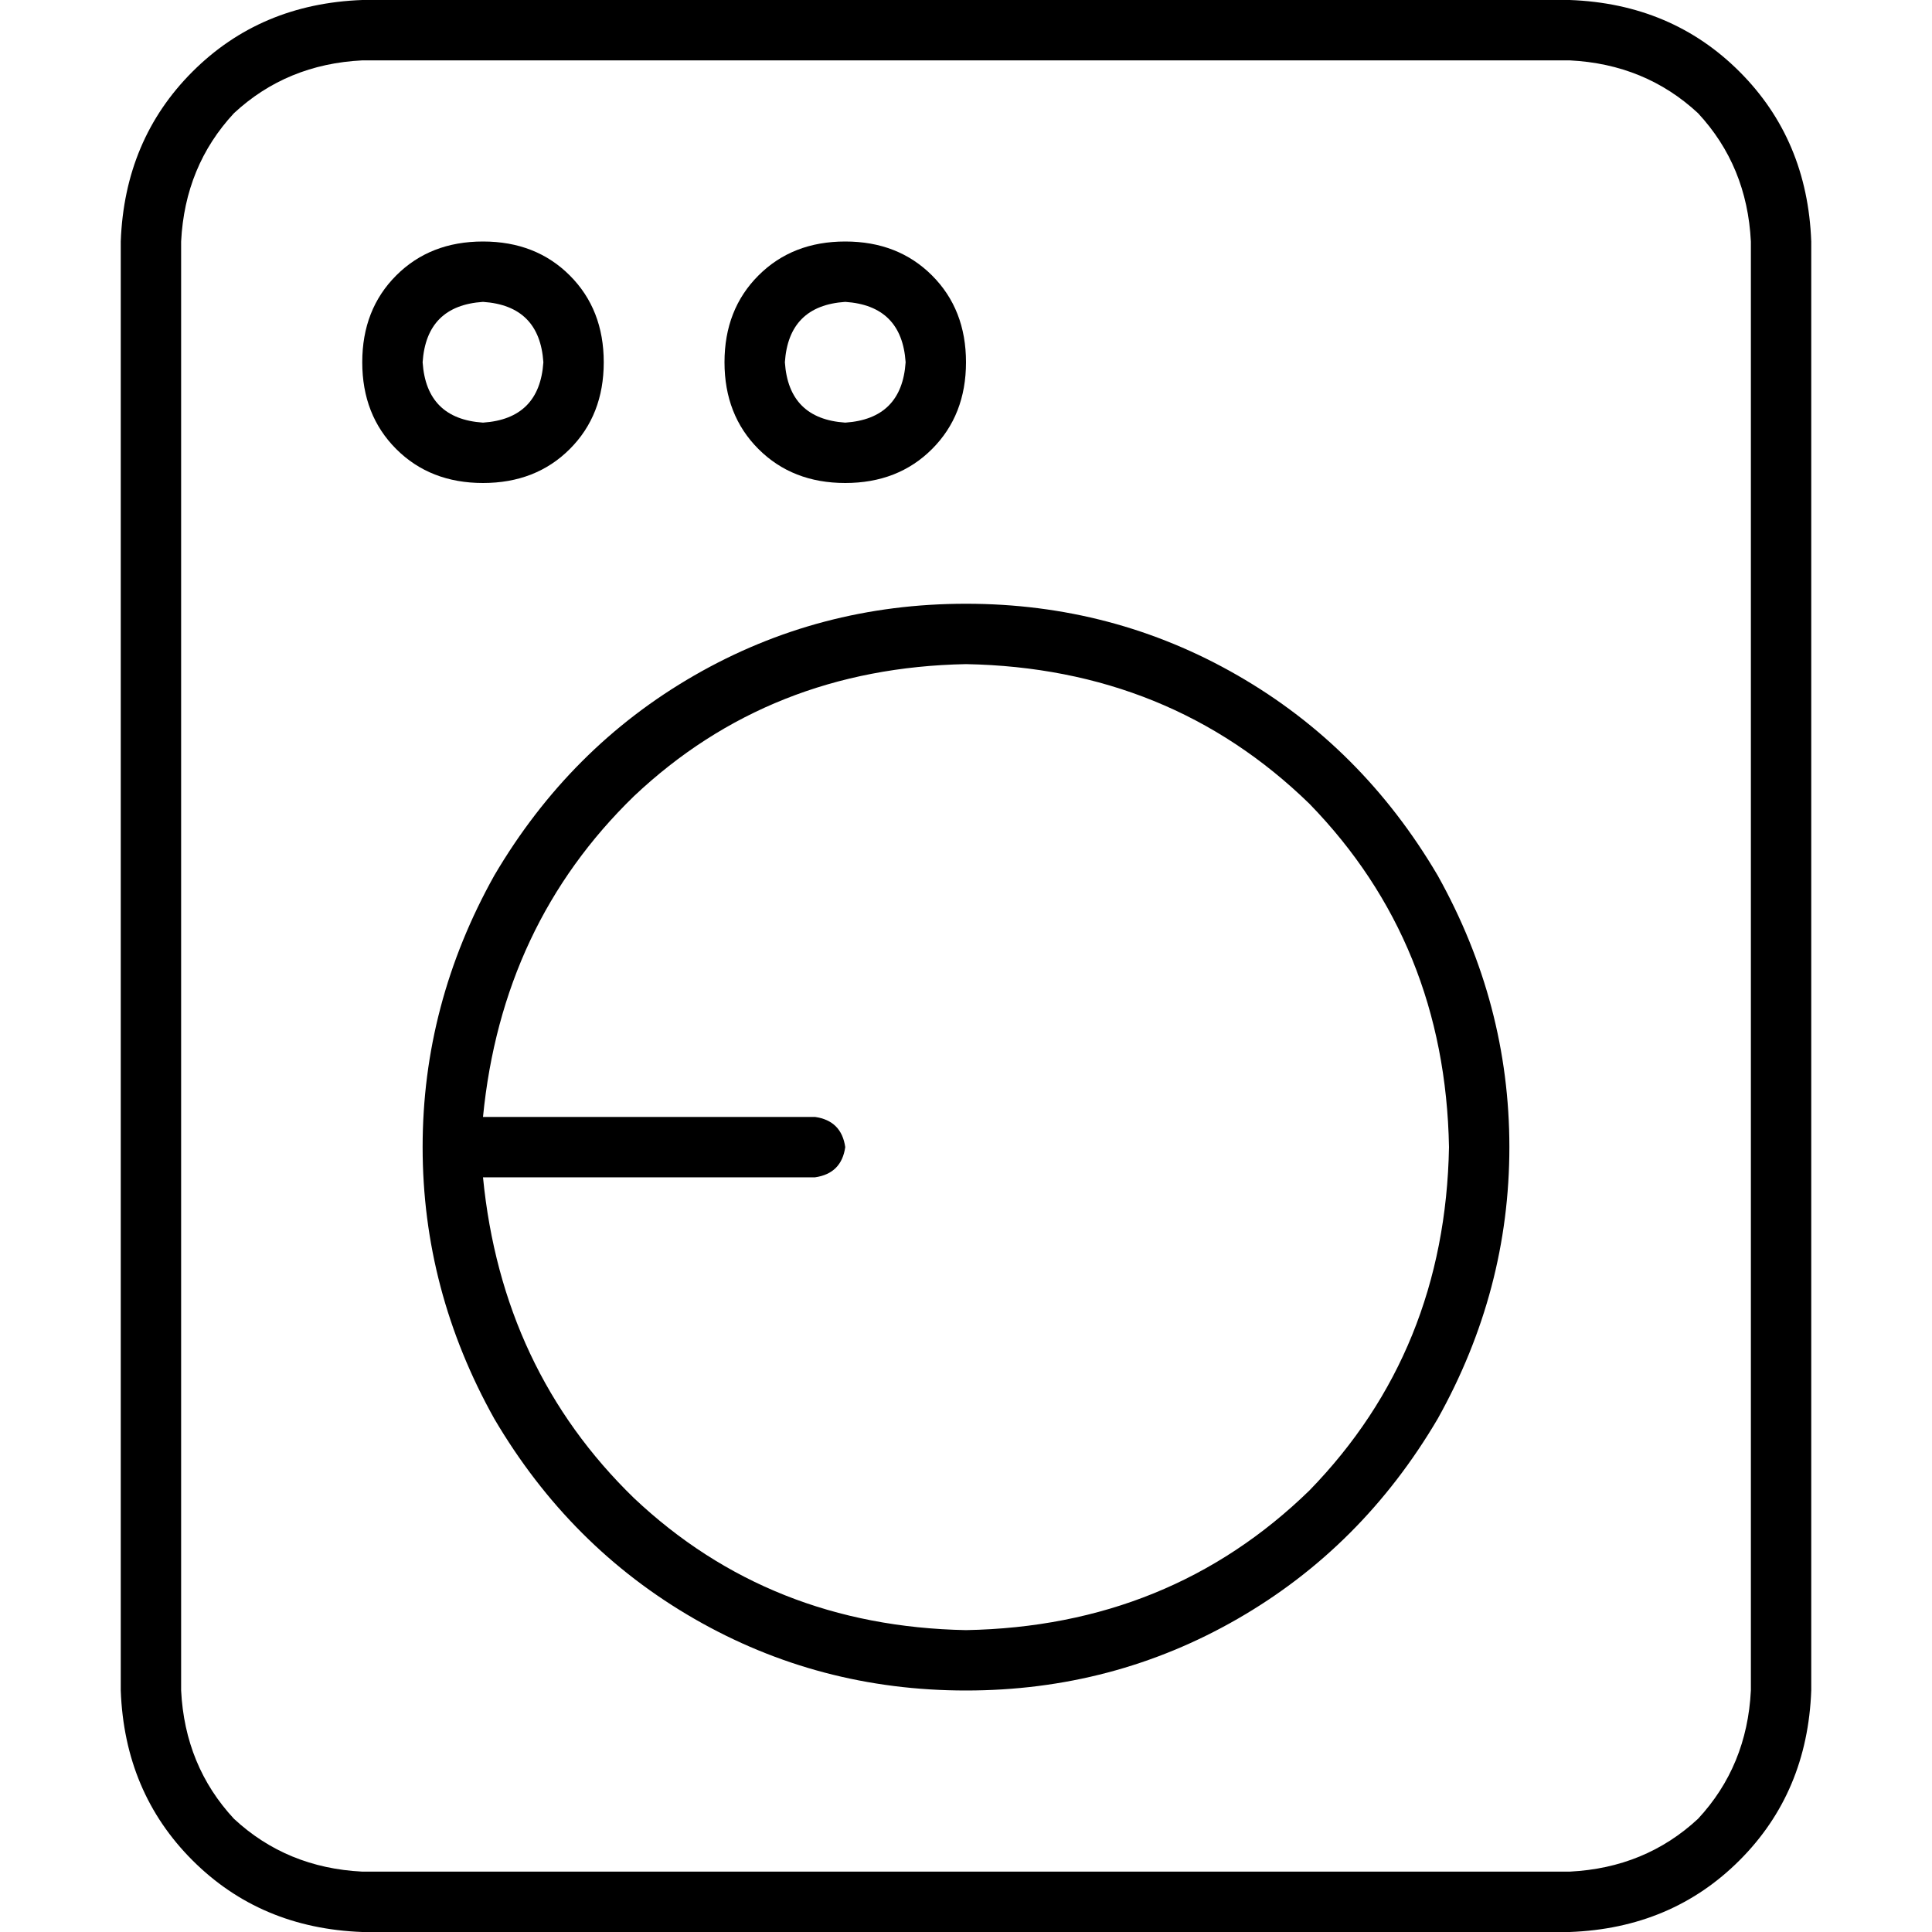 <svg xmlns="http://www.w3.org/2000/svg" viewBox="0 0 512 512">
  <path d="M 416 16 Q 436 17 450 30 L 450 30 L 450 30 Q 463 44 464 64 L 464 448 L 464 448 Q 463 468 450 482 Q 436 495 416 496 L 96 496 L 96 496 Q 76 495 62 482 Q 49 468 48 448 L 48 64 L 48 64 Q 49 44 62 30 Q 76 17 96 16 L 416 16 L 416 16 Z M 96 0 Q 69 1 51 19 L 51 19 L 51 19 Q 33 37 32 64 L 32 448 L 32 448 Q 33 475 51 493 Q 69 511 96 512 L 416 512 L 416 512 Q 443 511 461 493 Q 479 475 480 448 L 480 64 L 480 64 Q 479 37 461 19 Q 443 1 416 0 L 96 0 L 96 0 Z M 128 80 Q 143 81 144 96 Q 143 111 128 112 Q 113 111 112 96 Q 113 81 128 80 L 128 80 Z M 128 128 Q 142 128 151 119 L 151 119 L 151 119 Q 160 110 160 96 Q 160 82 151 73 Q 142 64 128 64 Q 114 64 105 73 Q 96 82 96 96 Q 96 110 105 119 Q 114 128 128 128 L 128 128 Z M 208 96 Q 209 81 224 80 Q 239 81 240 96 Q 239 111 224 112 Q 209 111 208 96 L 208 96 Z M 256 96 Q 256 82 247 73 L 247 73 L 247 73 Q 238 64 224 64 Q 210 64 201 73 Q 192 82 192 96 Q 192 110 201 119 Q 210 128 224 128 Q 238 128 247 119 Q 256 110 256 96 L 256 96 Z M 256 432 Q 204 431 168 397 L 168 397 L 168 397 Q 133 363 128 312 L 216 312 L 216 312 Q 223 311 224 304 Q 223 297 216 296 L 128 296 L 128 296 Q 133 245 168 211 Q 204 177 256 176 Q 310 177 347 213 Q 383 250 384 304 Q 383 358 347 395 Q 310 431 256 432 L 256 432 Z M 256 448 Q 295 448 328 429 L 328 429 L 328 429 Q 361 410 381 376 Q 400 342 400 304 Q 400 266 381 232 Q 361 198 328 179 Q 295 160 256 160 Q 217 160 184 179 Q 151 198 131 232 Q 112 266 112 304 Q 112 342 131 376 Q 151 410 184 429 Q 217 448 256 448 L 256 448 Z" />
</svg>